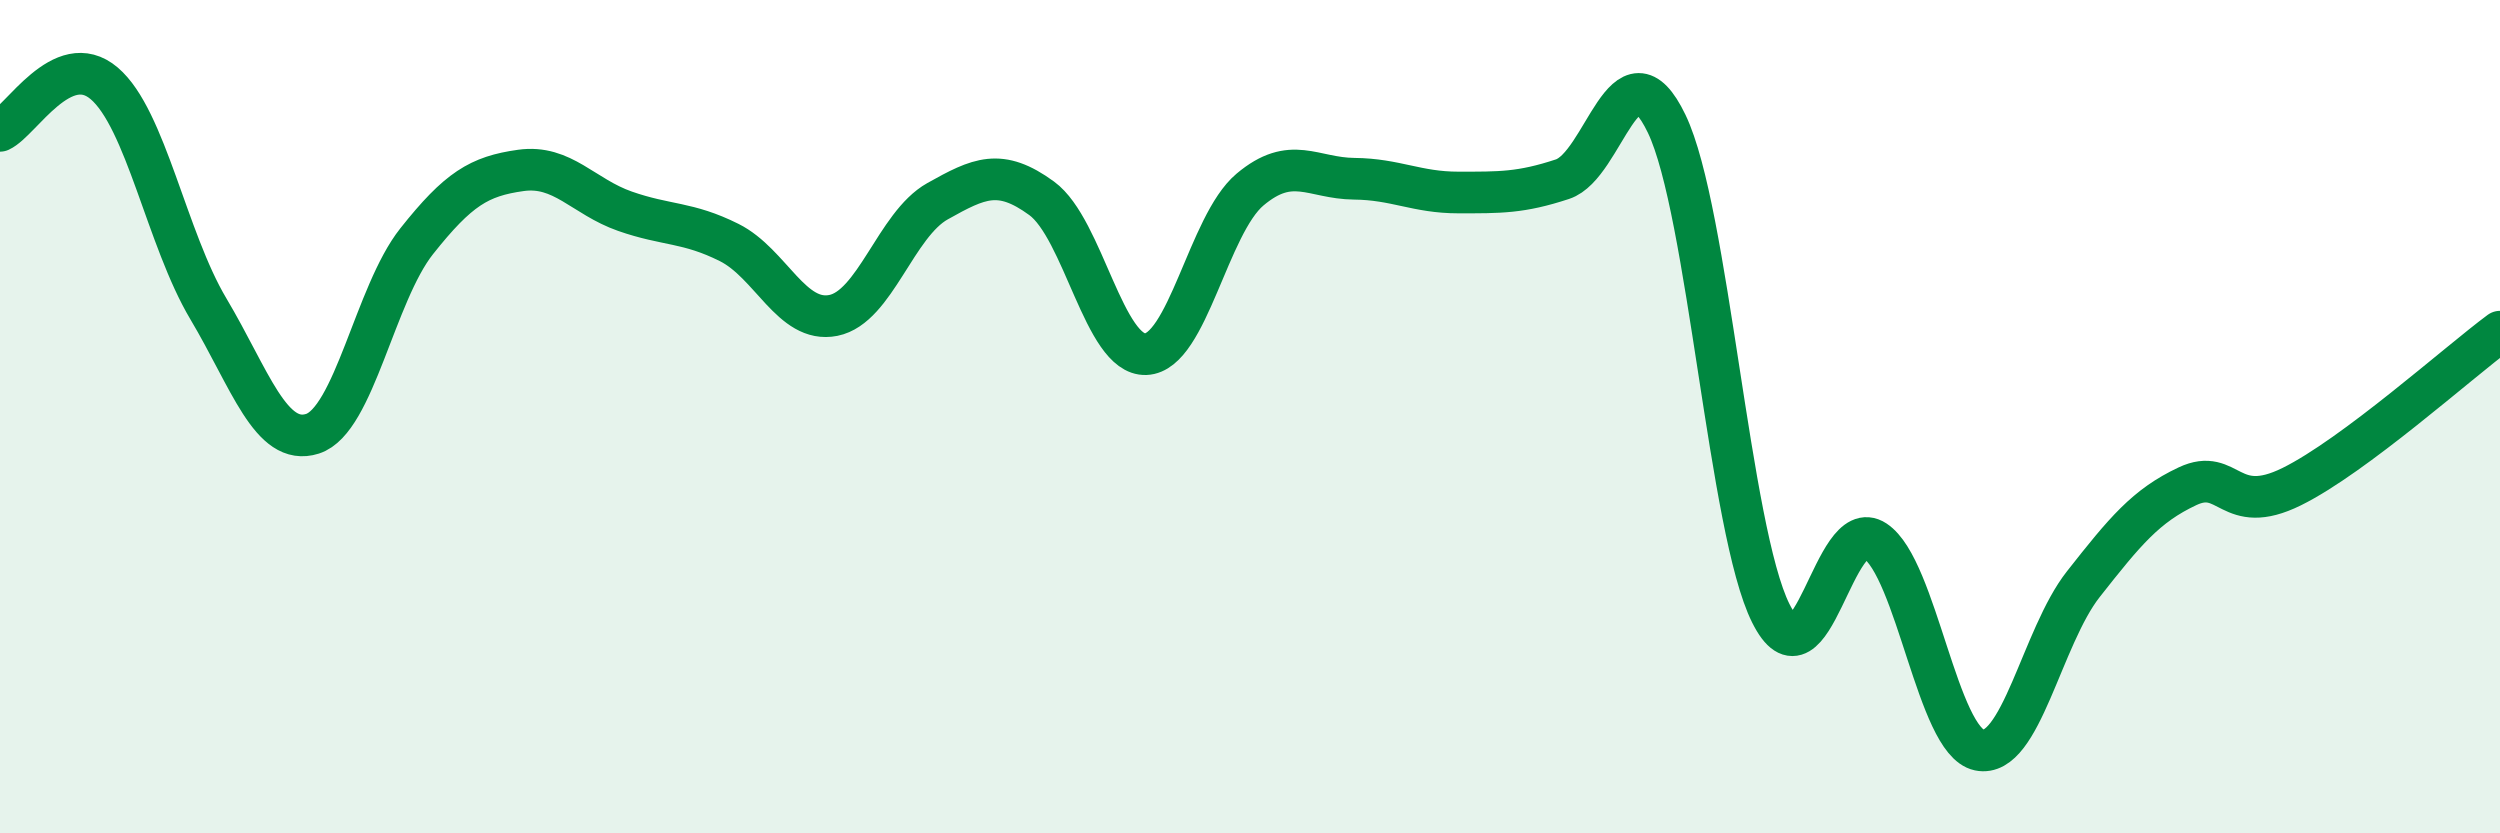 
    <svg width="60" height="20" viewBox="0 0 60 20" xmlns="http://www.w3.org/2000/svg">
      <path
        d="M 0,3.14 C 0.5,2.91 1.5,1.15 2.5,2 C 3.5,2.85 4,5.73 5,7.41 C 6,9.09 6.5,10.73 7.5,10.41 C 8.5,10.09 9,7.05 10,5.79 C 11,4.53 11.5,4.23 12.5,4.09 C 13.5,3.95 14,4.72 15,5.07 C 16,5.42 16.5,5.32 17.5,5.82 C 18.5,6.32 19,7.77 20,7.57 C 21,7.37 21.5,5.39 22.5,4.83 C 23.5,4.27 24,4.03 25,4.76 C 26,5.49 26.5,8.54 27.5,8.5 C 28.5,8.46 29,5.39 30,4.55 C 31,3.71 31.5,4.28 32.5,4.29 C 33.5,4.3 34,4.62 35,4.62 C 36,4.62 36.5,4.63 37.5,4.3 C 38.5,3.97 39,0.89 40,2.97 C 41,5.05 41.5,12.72 42.5,14.72 C 43.5,16.72 44,12.32 45,12.98 C 46,13.64 46.5,17.79 47.5,18 C 48.5,18.21 49,15.29 50,14.02 C 51,12.75 51.5,12.14 52.5,11.67 C 53.5,11.2 53.5,12.42 55,11.68 C 56.5,10.94 59,8.7 60,7.96L60 20L0 20Z"
        fill="#008740"
        opacity="0.1"
        stroke-linecap="round"
        stroke-linejoin="round"
      />
      <path
        d="M 0,3.14 C 0.5,2.91 1.5,1.15 2.5,2 C 3.5,2.85 4,5.73 5,7.41 C 6,9.09 6.5,10.73 7.5,10.41 C 8.5,10.09 9,7.05 10,5.79 C 11,4.53 11.5,4.23 12.5,4.09 C 13.5,3.95 14,4.72 15,5.07 C 16,5.42 16.5,5.32 17.5,5.82 C 18.5,6.32 19,7.77 20,7.57 C 21,7.37 21.5,5.39 22.5,4.83 C 23.5,4.27 24,4.03 25,4.76 C 26,5.49 26.5,8.54 27.5,8.5 C 28.5,8.46 29,5.39 30,4.55 C 31,3.71 31.5,4.28 32.5,4.29 C 33.5,4.3 34,4.62 35,4.62 C 36,4.62 36.5,4.63 37.5,4.3 C 38.5,3.97 39,0.89 40,2.97 C 41,5.05 41.5,12.72 42.5,14.72 C 43.5,16.72 44,12.32 45,12.98 C 46,13.64 46.5,17.79 47.5,18 C 48.5,18.21 49,15.29 50,14.02 C 51,12.75 51.5,12.14 52.5,11.67 C 53.5,11.2 53.5,12.42 55,11.68 C 56.5,10.94 59,8.7 60,7.96"
        stroke="#008740"
        stroke-width="1"
        fill="none"
        stroke-linecap="round"
        stroke-linejoin="round"
      />
    </svg>
  